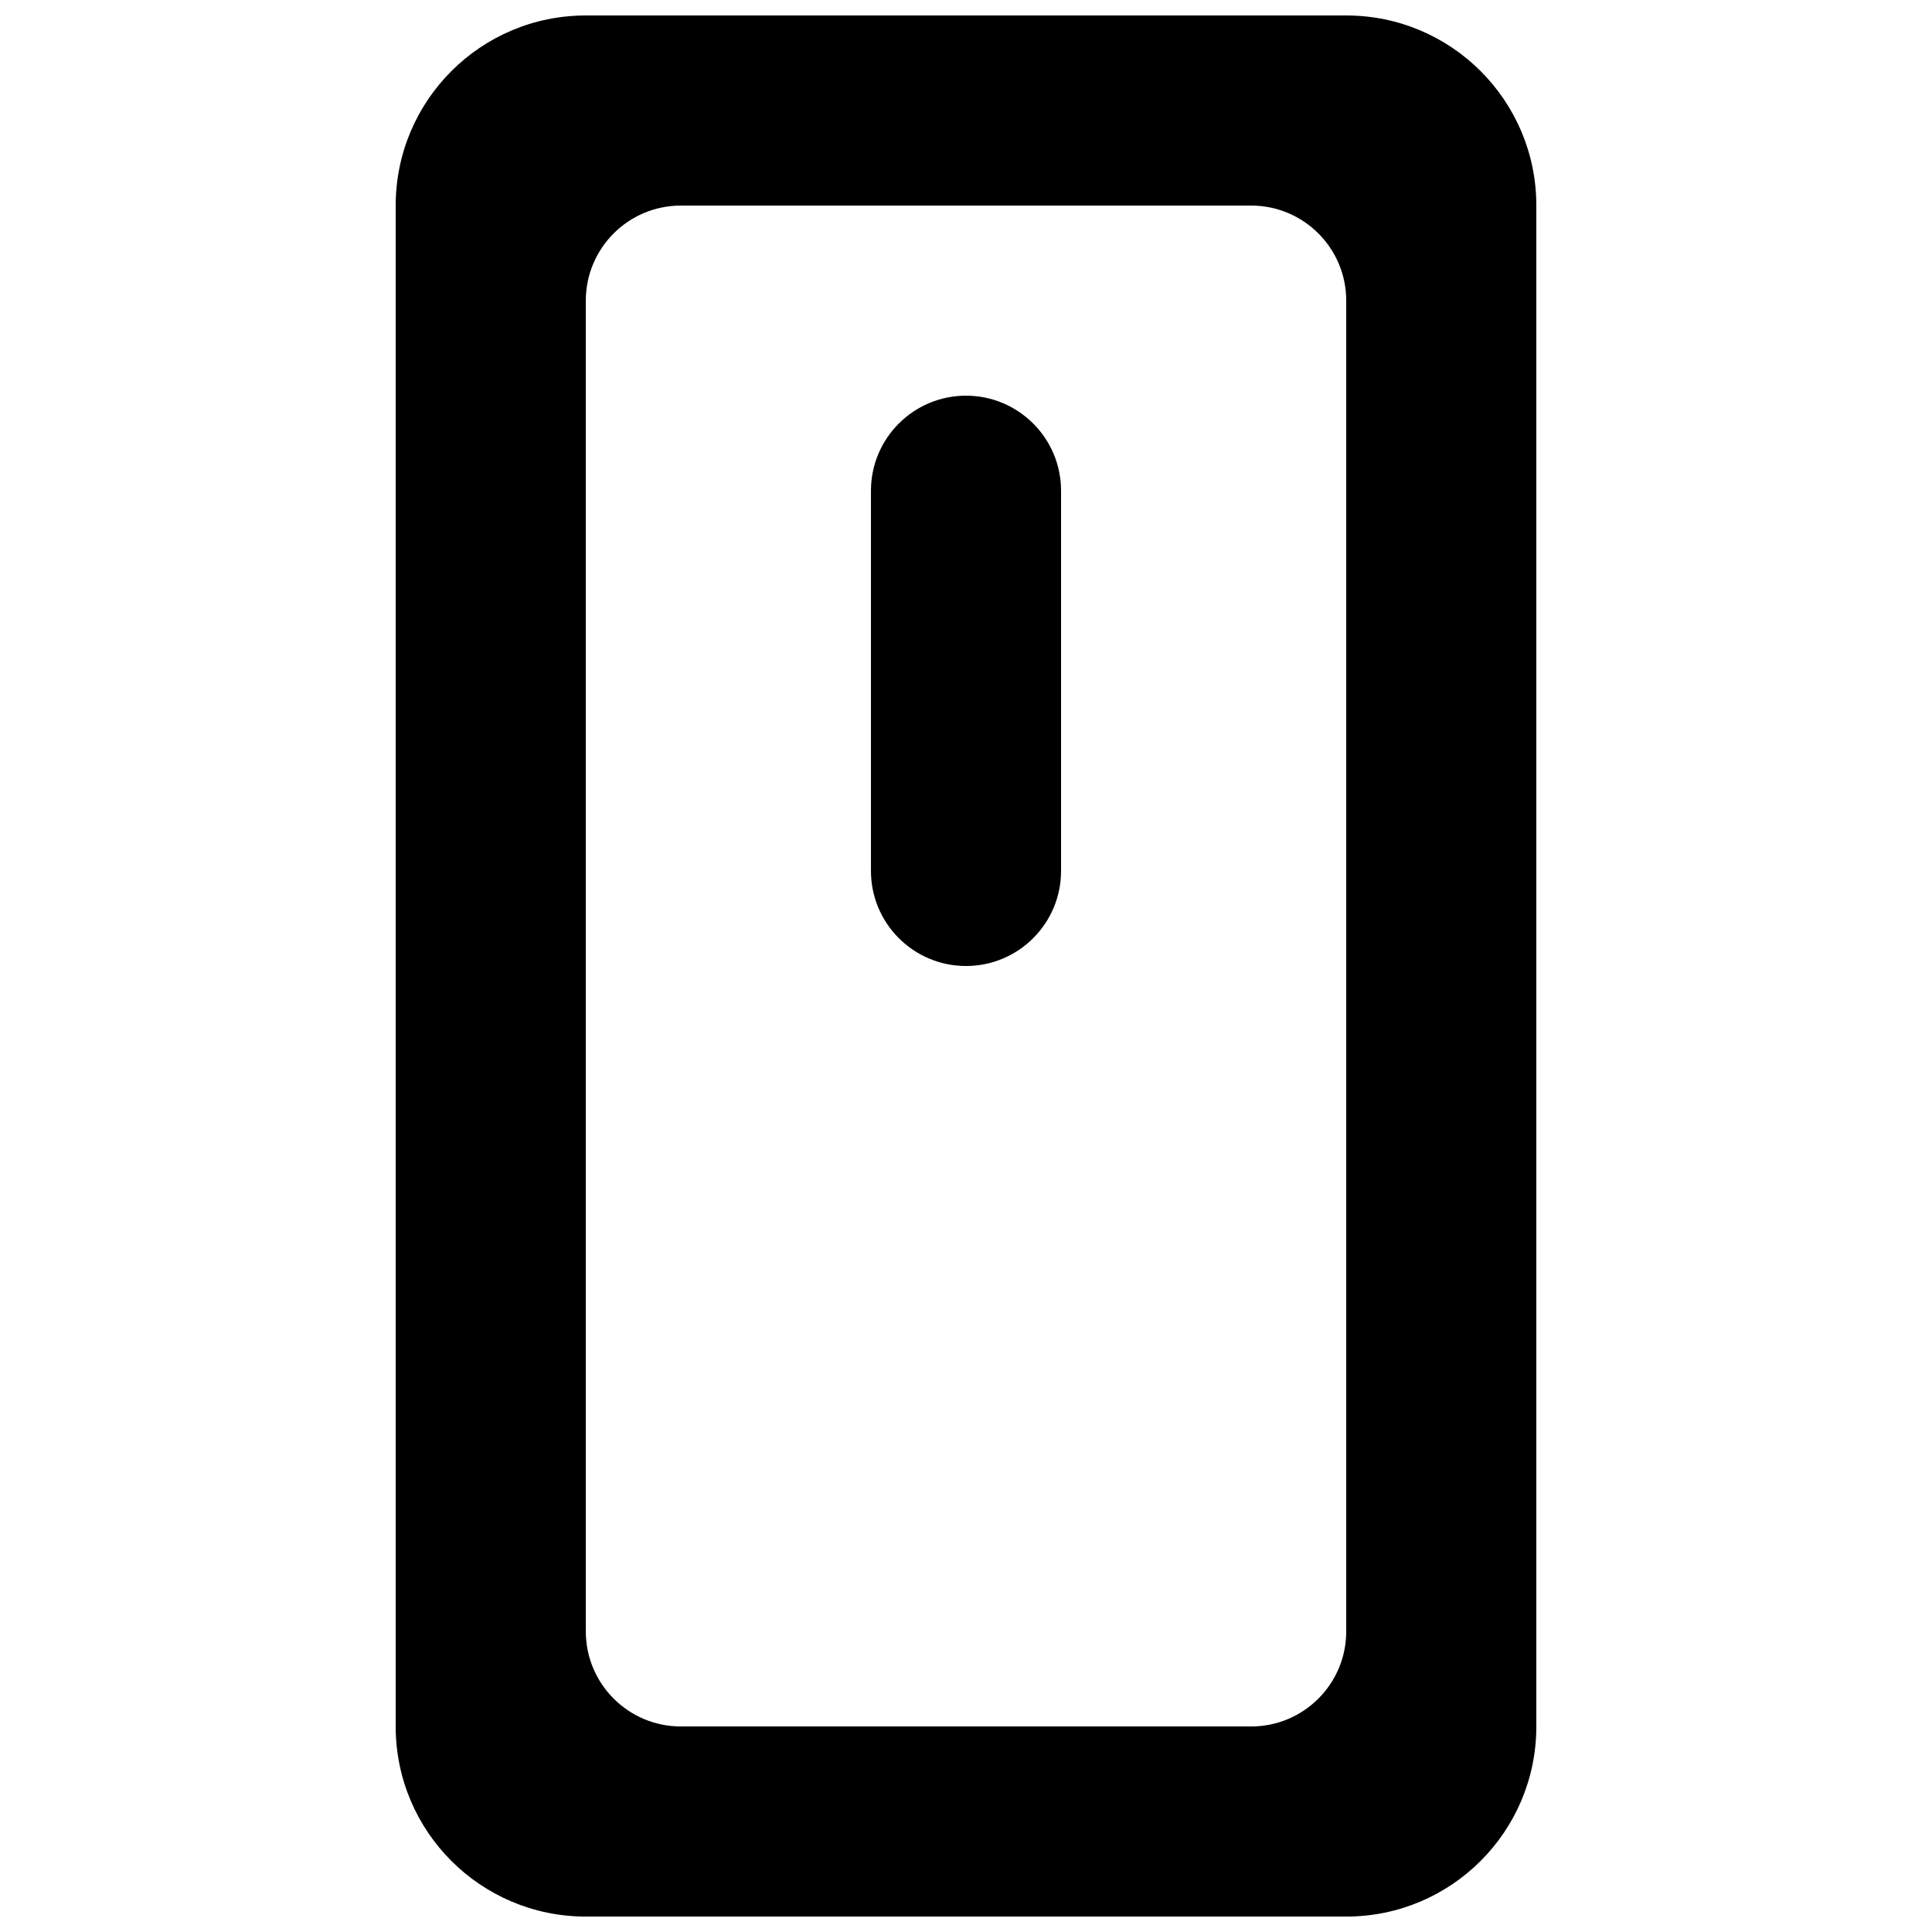 <?xml version="1.0" encoding="UTF-8"?>
<!-- Uploaded to: ICON Repo, www.svgrepo.com, Generator: ICON Repo Mixer Tools -->
<svg width="800px" height="800px" version="1.1" viewBox="144 144 512 512" xmlns="http://www.w3.org/2000/svg">
 <defs>
  <clipPath id="a">
   <path d="m248 148.09h304v503.81h-304z"/>
  </clipPath>
 </defs>
 <g clip-path="url(#a)">
  <path d="m425.19 274.05v100.76c0 13.906-11.285 25.191-25.188 25.191-13.906 0-25.191-11.285-25.191-25.191v-100.76c0-13.906 11.285-25.191 25.191-25.191 13.902 0 25.188 11.285 25.188 25.191m50.383 327.48h-151.14c-13.902 0-25.188-11.285-25.188-25.191v-352.67c0-13.902 11.285-25.188 25.188-25.188h151.14c13.906 0 25.191 11.285 25.191 25.188v352.67c0 13.906-11.285 25.191-25.191 25.191m25.191-453.43h-201.52c-27.836 0-50.383 22.547-50.383 50.383v403.05c0 27.836 22.547 50.379 50.383 50.379h201.52c27.836 0 50.379-22.543 50.379-50.379v-403.05c0-27.836-22.543-50.383-50.379-50.383" fill-rule="evenodd"/>
 </g>
</svg>